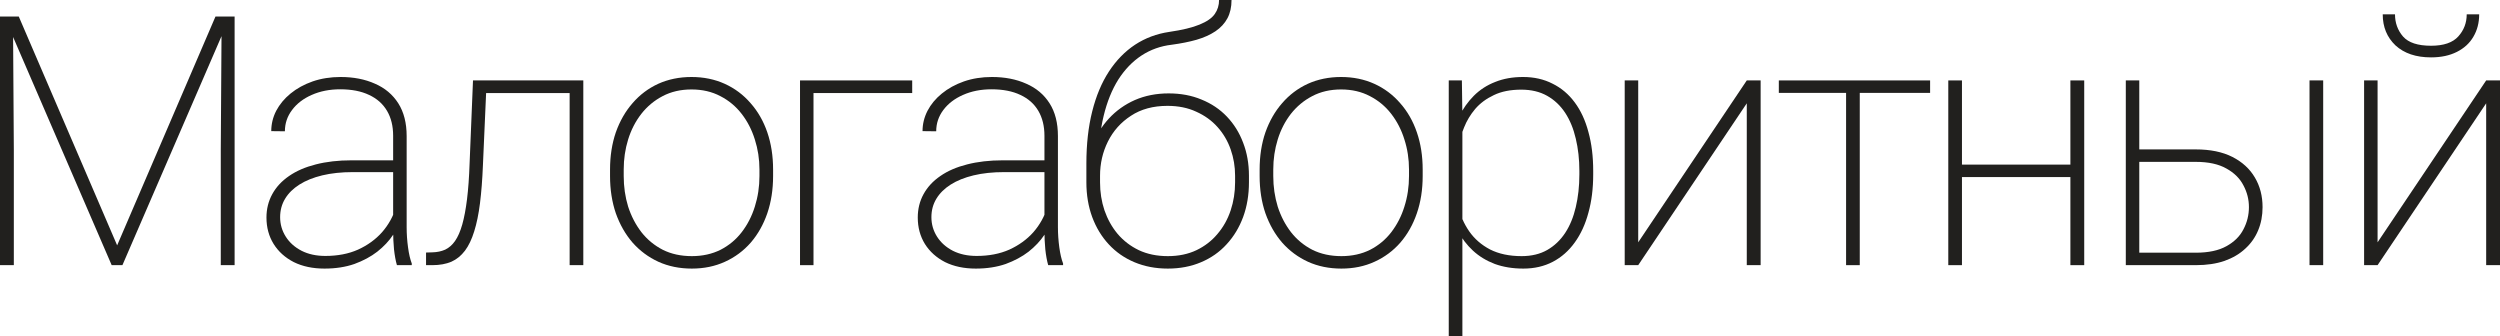 <?xml version="1.0" encoding="UTF-8"?> <svg xmlns="http://www.w3.org/2000/svg" viewBox="0 0 78.642 10.576" fill="none"><path d="M0.134 0.521H0.591L3.685 7.718L6.778 0.521H7.235L3.851 8.341H3.513L0.134 0.521ZM0 0.521H0.408L0.435 4.705V8.341H0V0.521ZM6.972 0.521H7.38V8.341H6.945V4.705L6.972 0.521Z" fill="#21201E"></path><path d="M12.367 7.272V4.27C12.367 3.966 12.303 3.704 12.174 3.486C12.045 3.267 11.857 3.101 11.61 2.986C11.363 2.868 11.061 2.809 10.702 2.809C10.369 2.809 10.07 2.868 9.805 2.986C9.544 3.101 9.338 3.258 9.188 3.459C9.037 3.659 8.962 3.883 8.962 4.13L8.533 4.125C8.533 3.903 8.584 3.69 8.688 3.486C8.796 3.282 8.946 3.101 9.139 2.943C9.336 2.782 9.567 2.655 9.832 2.562C10.101 2.469 10.395 2.422 10.713 2.422C11.121 2.422 11.481 2.492 11.793 2.632C12.108 2.768 12.353 2.974 12.529 3.25C12.704 3.525 12.792 3.869 12.792 4.281V7.149C12.792 7.357 12.806 7.566 12.835 7.777C12.863 7.989 12.903 8.159 12.953 8.288V8.341H12.486C12.446 8.205 12.416 8.039 12.394 7.842C12.376 7.645 12.367 7.455 12.367 7.272ZM12.507 5.043L12.518 5.414H11.1C10.742 5.414 10.421 5.448 10.138 5.516C9.856 5.584 9.616 5.681 9.419 5.806C9.222 5.931 9.071 6.08 8.968 6.252C8.864 6.424 8.812 6.617 8.812 6.832C8.812 7.054 8.871 7.258 8.989 7.444C9.107 7.631 9.274 7.779 9.489 7.89C9.703 7.998 9.952 8.051 10.235 8.051C10.622 8.051 10.964 7.985 11.261 7.853C11.562 7.716 11.814 7.534 12.018 7.305C12.222 7.072 12.371 6.803 12.464 6.499L12.652 6.811C12.591 7 12.496 7.192 12.367 7.385C12.239 7.579 12.072 7.756 11.868 7.917C11.664 8.075 11.424 8.203 11.148 8.304C10.873 8.4 10.559 8.449 10.208 8.449C9.839 8.449 9.517 8.381 9.242 8.245C8.969 8.105 8.758 7.915 8.608 7.675C8.457 7.432 8.382 7.154 8.382 6.843C8.382 6.574 8.443 6.329 8.565 6.107C8.686 5.885 8.862 5.695 9.091 5.538C9.324 5.376 9.605 5.255 9.934 5.172C10.267 5.086 10.642 5.043 11.057 5.043H12.507Z" fill="#21201E"></path><path d="M18.037 2.53V2.927H15.013V2.53H18.037ZM18.349 2.53V8.341H17.919V2.53H18.349ZM14.879 2.53H15.309L15.191 5.205C15.173 5.652 15.142 6.048 15.099 6.392C15.056 6.735 14.995 7.031 14.917 7.278C14.841 7.525 14.745 7.727 14.627 7.885C14.508 8.042 14.365 8.159 14.197 8.234C14.029 8.305 13.83 8.341 13.601 8.341H13.402V7.944L13.595 7.938C13.749 7.935 13.885 7.906 14.004 7.853C14.125 7.795 14.229 7.704 14.315 7.579C14.405 7.45 14.48 7.278 14.541 7.063C14.602 6.848 14.652 6.583 14.691 6.268C14.73 5.953 14.757 5.577 14.772 5.14L14.879 2.53Z" fill="#21201E"></path><path d="M19.19 5.538V5.334C19.19 4.907 19.251 4.517 19.372 4.163C19.498 3.808 19.673 3.502 19.899 3.244C20.124 2.983 20.393 2.78 20.704 2.637C21.02 2.494 21.369 2.422 21.752 2.422C22.135 2.422 22.484 2.494 22.799 2.637C23.114 2.78 23.385 2.983 23.61 3.244C23.839 3.502 24.015 3.808 24.137 4.163C24.258 4.517 24.319 4.907 24.319 5.334V5.538C24.319 5.964 24.258 6.354 24.137 6.709C24.015 7.063 23.841 7.371 23.616 7.632C23.39 7.89 23.12 8.091 22.805 8.234C22.493 8.377 22.146 8.449 21.763 8.449C21.376 8.449 21.025 8.377 20.71 8.234C20.398 8.091 20.128 7.89 19.899 7.632C19.673 7.371 19.498 7.063 19.372 6.709C19.251 6.354 19.19 5.964 19.19 5.538ZM19.62 5.334V5.538C19.62 5.874 19.666 6.195 19.759 6.499C19.856 6.8 19.996 7.068 20.178 7.305C20.361 7.537 20.585 7.722 20.85 7.858C21.114 7.99 21.419 8.057 21.763 8.057C22.099 8.057 22.4 7.99 22.665 7.858C22.93 7.722 23.152 7.537 23.331 7.305C23.514 7.068 23.651 6.8 23.745 6.499C23.841 6.195 23.89 5.874 23.89 5.538V5.334C23.89 5.004 23.841 4.689 23.745 4.388C23.651 4.087 23.514 3.819 23.331 3.583C23.148 3.346 22.925 3.16 22.66 3.024C22.395 2.884 22.092 2.814 21.752 2.814C21.412 2.814 21.109 2.884 20.844 3.024C20.583 3.16 20.359 3.346 20.173 3.583C19.99 3.819 19.852 4.087 19.759 4.388C19.666 4.689 19.62 5.004 19.62 5.334Z" fill="#21201E"></path><path d="M28.695 2.53V2.927H25.59V8.341H25.166V2.53H28.695Z" fill="#21201E"></path><path d="M32.855 7.272V4.27C32.855 3.966 32.79 3.704 32.662 3.486C32.533 3.267 32.345 3.101 32.098 2.986C31.851 2.868 31.548 2.809 31.19 2.809C30.857 2.809 30.558 2.868 30.293 2.986C30.032 3.101 29.826 3.258 29.675 3.459C29.525 3.659 29.45 3.883 29.45 4.13L29.02 4.125C29.02 3.903 29.072 3.69 29.176 3.486C29.283 3.282 29.433 3.101 29.627 2.943C29.824 2.782 30.055 2.655 30.32 2.562C30.588 2.469 30.882 2.422 31.201 2.422C31.609 2.422 31.969 2.492 32.28 2.632C32.595 2.768 32.841 2.974 33.016 3.25C33.192 3.525 33.279 3.869 33.279 4.281V7.149C33.279 7.357 33.294 7.566 33.322 7.777C33.351 7.989 33.39 8.159 33.441 8.288V8.341H32.973C32.934 8.205 32.903 8.039 32.882 7.842C32.864 7.645 32.855 7.455 32.855 7.272ZM32.995 5.043L33.005 5.414H31.587C31.229 5.414 30.909 5.448 30.626 5.516C30.343 5.584 30.103 5.681 29.906 5.806C29.709 5.931 29.559 6.08 29.455 6.252C29.351 6.424 29.299 6.617 29.299 6.832C29.299 7.054 29.358 7.258 29.476 7.444C29.595 7.631 29.761 7.779 29.976 7.89C30.191 7.998 30.44 8.051 30.723 8.051C31.109 8.051 31.451 7.985 31.749 7.853C32.049 7.716 32.302 7.534 32.506 7.305C32.71 7.072 32.859 6.803 32.952 6.499L33.14 6.811C33.079 7 32.984 7.192 32.855 7.385C32.726 7.579 32.559 7.756 32.356 7.917C32.151 8.075 31.911 8.203 31.636 8.304C31.36 8.4 31.047 8.449 30.696 8.449C30.327 8.449 30.005 8.381 29.729 8.245C29.457 8.105 29.246 7.915 29.095 7.675C28.945 7.432 28.87 7.154 28.87 6.843C28.87 6.574 28.93 6.329 29.052 6.107C29.174 5.885 29.349 5.695 29.579 5.538C29.811 5.376 30.092 5.255 30.422 5.172C30.755 5.086 31.129 5.043 31.544 5.043H32.995Z" fill="#21201E"></path><path d="M38.348 0H38.74C38.74 0.222 38.697 0.414 38.611 0.575C38.525 0.736 38.399 0.872 38.235 0.983C38.07 1.094 37.871 1.183 37.639 1.251C37.409 1.316 37.15 1.368 36.86 1.407C36.512 1.447 36.196 1.559 35.909 1.746C35.626 1.932 35.383 2.184 35.178 2.503C34.978 2.822 34.824 3.203 34.717 3.647C34.609 4.087 34.559 4.587 34.566 5.146V5.65H34.174V5.146C34.174 4.537 34.235 3.991 34.357 3.507C34.479 3.02 34.654 2.601 34.883 2.25C35.112 1.9 35.386 1.618 35.705 1.407C36.027 1.196 36.385 1.062 36.779 1.004C37.191 0.944 37.509 0.867 37.735 0.773C37.964 0.68 38.124 0.569 38.213 0.44C38.303 0.312 38.348 0.165 38.348 0ZM36.763 2.938C37.142 2.938 37.486 3.002 37.794 3.131C38.106 3.257 38.373 3.436 38.594 3.668C38.816 3.901 38.987 4.175 39.105 4.49C39.227 4.805 39.288 5.151 39.288 5.527V5.736C39.288 6.13 39.227 6.494 39.105 6.827C38.983 7.156 38.809 7.443 38.584 7.686C38.362 7.93 38.093 8.118 37.778 8.25C37.467 8.382 37.119 8.449 36.736 8.449C36.353 8.449 36.004 8.382 35.689 8.25C35.374 8.118 35.103 7.93 34.878 7.686C34.652 7.443 34.479 7.156 34.357 6.827C34.235 6.494 34.174 6.13 34.174 5.736V5.527C34.174 5.416 34.181 5.307 34.195 5.199C34.213 5.092 34.237 4.986 34.265 4.882C34.294 4.778 34.326 4.678 34.362 4.582C34.484 4.256 34.658 3.971 34.883 3.728C35.112 3.48 35.384 3.287 35.699 3.147C36.018 3.008 36.373 2.938 36.763 2.938ZM36.725 3.33C36.274 3.33 35.891 3.434 35.576 3.642C35.261 3.846 35.019 4.116 34.851 4.453C34.686 4.786 34.604 5.144 34.604 5.527V5.736C34.604 6.044 34.65 6.338 34.743 6.617C34.84 6.896 34.978 7.144 35.157 7.358C35.34 7.573 35.562 7.743 35.823 7.869C36.088 7.994 36.392 8.057 36.736 8.057C37.076 8.057 37.377 7.994 37.639 7.869C37.9 7.743 38.12 7.573 38.299 7.358C38.482 7.144 38.62 6.896 38.713 6.617C38.806 6.338 38.852 6.044 38.852 5.736V5.527C38.852 5.24 38.806 4.965 38.713 4.7C38.62 4.435 38.482 4.2 38.299 3.996C38.117 3.792 37.893 3.631 37.628 3.513C37.366 3.391 37.066 3.33 36.725 3.33Z" fill="#21201E"></path><path d="M39.624 5.538V5.334C39.624 4.907 39.684 4.517 39.806 4.163C39.932 3.808 40.107 3.502 40.333 3.244C40.558 2.983 40.827 2.78 41.138 2.637C41.453 2.494 41.803 2.422 42.186 2.422C42.569 2.422 42.918 2.494 43.233 2.637C43.548 2.78 43.819 2.983 44.044 3.244C44.273 3.502 44.449 3.808 44.57 4.163C44.692 4.517 44.753 4.907 44.753 5.334V5.538C44.753 5.964 44.692 6.354 44.57 6.709C44.449 7.063 44.275 7.371 44.05 7.632C43.824 7.89 43.553 8.091 43.238 8.234C42.927 8.377 42.58 8.449 42.196 8.449C41.81 8.449 41.459 8.377 41.144 8.234C40.832 8.091 40.562 7.89 40.333 7.632C40.107 7.371 39.932 7.063 39.806 6.709C39.684 6.354 39.624 5.964 39.624 5.538ZM40.053 5.334V5.538C40.053 5.874 40.1 6.195 40.193 6.499C40.29 6.8 40.429 7.068 40.612 7.305C40.794 7.537 41.018 7.722 41.283 7.858C41.548 7.99 41.853 8.057 42.196 8.057C42.533 8.057 42.834 7.99 43.099 7.858C43.364 7.722 43.586 7.537 43.765 7.305C43.947 7.068 44.085 6.8 44.178 6.499C44.275 6.195 44.323 5.874 44.323 5.538V5.334C44.323 5.004 44.275 4.689 44.178 4.388C44.085 4.087 43.947 3.819 43.765 3.583C43.582 3.346 43.358 3.16 43.093 3.024C42.828 2.884 42.526 2.814 42.186 2.814C41.846 2.814 41.543 2.884 41.278 3.024C41.017 3.16 40.793 3.346 40.606 3.583C40.424 3.819 40.286 4.087 40.193 4.388C40.1 4.689 40.053 5.004 40.053 5.334Z" fill="#21201E"></path><path d="M46.002 3.647V10.576H45.573V2.53H45.986L46.002 3.647ZM50.117 5.376V5.489C50.117 5.93 50.067 6.331 49.966 6.692C49.87 7.054 49.726 7.366 49.537 7.627C49.35 7.888 49.121 8.091 48.849 8.234C48.577 8.377 48.267 8.449 47.92 8.449C47.587 8.449 47.288 8.4 47.023 8.304C46.758 8.203 46.529 8.064 46.335 7.885C46.142 7.706 45.986 7.502 45.868 7.272C45.75 7.04 45.668 6.791 45.621 6.526V4.506C45.682 4.202 45.773 3.924 45.895 3.674C46.02 3.42 46.176 3.199 46.362 3.013C46.552 2.823 46.776 2.678 47.034 2.578C47.291 2.474 47.583 2.422 47.909 2.422C48.257 2.422 48.566 2.492 48.838 2.632C49.114 2.768 49.347 2.965 49.537 3.223C49.726 3.477 49.87 3.787 49.966 4.152C50.067 4.514 50.117 4.922 50.117 5.376ZM49.682 5.489V5.376C49.682 5.011 49.644 4.673 49.569 4.361C49.497 4.05 49.386 3.779 49.236 3.55C49.085 3.321 48.896 3.142 48.666 3.013C48.437 2.884 48.167 2.82 47.855 2.82C47.515 2.82 47.227 2.877 46.991 2.992C46.754 3.103 46.559 3.248 46.405 3.427C46.255 3.606 46.138 3.799 46.056 4.007C45.974 4.211 45.913 4.404 45.874 4.587V6.494C45.938 6.78 46.053 7.041 46.217 7.278C46.382 7.514 46.6 7.704 46.872 7.847C47.148 7.987 47.479 8.057 47.866 8.057C48.178 8.057 48.446 7.992 48.672 7.863C48.897 7.734 49.085 7.555 49.236 7.326C49.386 7.097 49.497 6.827 49.569 6.515C49.644 6.2 49.682 5.858 49.682 5.489Z" fill="#21201E"></path><path d="M51.533 7.622L54.948 2.53H55.384V8.341H54.948V3.25L51.533 8.341H51.108V2.53H51.533V7.622Z" fill="#21201E"></path><path d="M58.502 2.53V8.341H58.072V2.53H58.502ZM60.715 2.53V2.922H55.956V2.53H60.715Z" fill="#21201E"></path><path d="M65.246 5.178V5.57H61.578V5.178H65.246ZM61.717 2.53V8.341H61.287V2.53H61.717ZM65.563 2.53V8.341H65.128V2.53H65.563Z" fill="#21201E"></path><path d="M67.092 4.7H69.073C69.528 4.7 69.911 4.778 70.223 4.936C70.534 5.094 70.771 5.31 70.932 5.586C71.093 5.858 71.173 6.168 71.173 6.515C71.173 6.78 71.127 7.024 71.034 7.246C70.944 7.464 70.81 7.656 70.631 7.82C70.455 7.985 70.237 8.114 69.976 8.207C69.714 8.297 69.414 8.341 69.073 8.341H66.871V2.53H67.295V7.949H69.073C69.471 7.949 69.791 7.881 70.035 7.745C70.282 7.609 70.461 7.432 70.572 7.213C70.687 6.995 70.744 6.762 70.744 6.515C70.744 6.275 70.687 6.048 70.572 5.833C70.461 5.615 70.282 5.437 70.035 5.301C69.791 5.162 69.471 5.092 69.073 5.092H67.092V4.7ZM73.08 2.53V8.341H72.65V2.53H73.08Z" fill="#21201E"></path><path d="M74.791 7.622L78.207 2.53H78.642V8.341H78.207V3.25L74.791 8.341H74.367V2.53H74.791V7.622ZM77.595 0.451H77.987C77.987 0.716 77.926 0.951 77.805 1.155C77.687 1.359 77.513 1.518 77.284 1.633C77.058 1.747 76.788 1.805 76.473 1.805C76 1.805 75.628 1.679 75.355 1.429C75.087 1.174 74.953 0.849 74.953 0.451H75.339C75.339 0.72 75.423 0.952 75.592 1.149C75.764 1.343 76.057 1.439 76.473 1.439C76.87 1.439 77.156 1.341 77.332 1.144C77.508 0.947 77.595 0.716 77.595 0.451Z" fill="#21201E"></path></svg> 